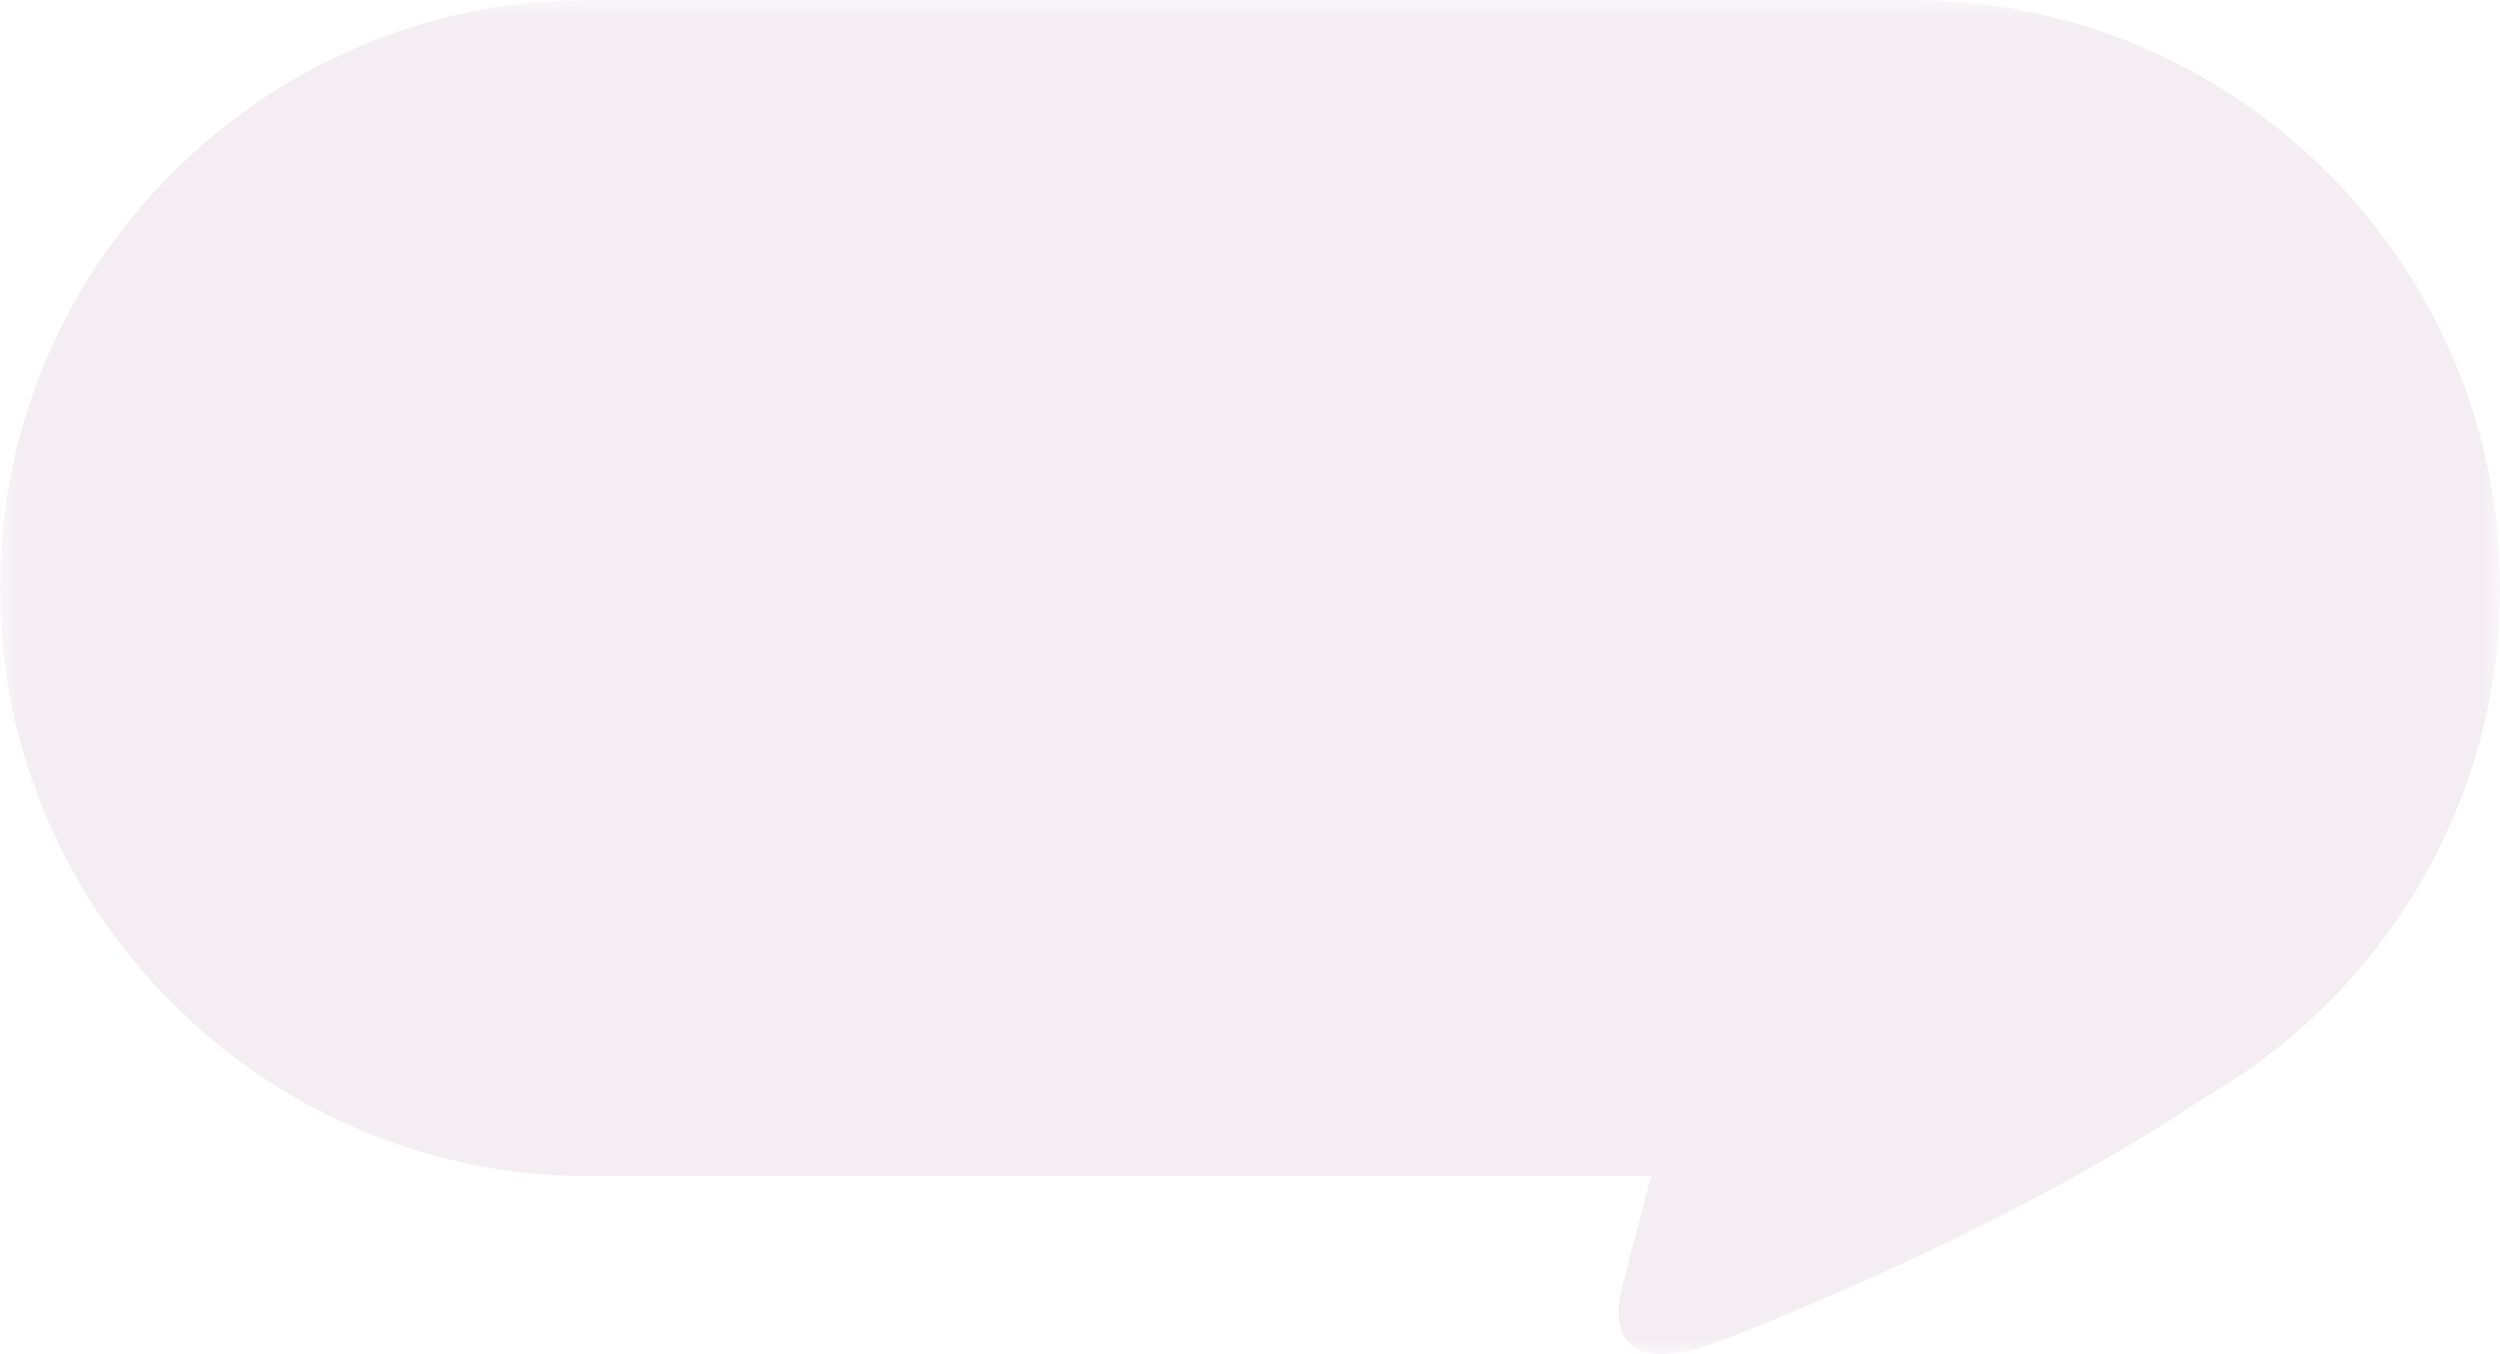 <?xml version="1.0" encoding="UTF-8"?>
<svg width="72px" height="39px" viewBox="0 0 72 39" version="1.1" xmlns="http://www.w3.org/2000/svg" xmlns:xlink="http://www.w3.org/1999/xlink">
    <!-- Generator: Sketch 55.2 (78181) - https://sketchapp.com -->
    <title>Group 3 Copy 3</title>
    <desc>Created with Sketch.</desc>
    <defs>
        <polygon id="path-1" points="0 0 72 0 72 39 0 39"></polygon>
    </defs>
    <g id="Home" stroke="none" stroke-width="1" fill="none" fill-rule="evenodd">
        <g id="Home-Large" transform="translate(-335, -3723)">
            <g id="Group-11" transform="translate(96, 3617)">
                <g id="Group-3-Copy-3" transform="translate(239, 106)">
                    <mask id="mask-2" fill="white">
                        <use xlink:href="#path-1"></use>
                    </mask>
                    <g id="Clip-2"></g>
                    <path d="M72,16.906 C72,7.608 64.378,0 55.062,0 L16.938,0 C7.622,0 0,7.608 0,16.906 L0,16.967 C0,26.265 7.622,33.872 16.938,33.872 L47.55,33.872 L46.689,37.166 C46.689,37.166 45.852,40.057 49.65,38.579 C52.548,37.452 58.615,34.878 63.444,31.642 C64.935,30.788 66.284,29.714 67.448,28.467 C67.452,28.463 67.455,28.46 67.459,28.456 L67.457,28.457 C70.272,25.435 72,21.393 72,16.967 L72,16.906 Z" id="Fill-1" fill-opacity="0.1" fill="#925487" mask="url(#mask-2)"></path>
                </g>
            </g>
        </g>
    </g>
</svg>